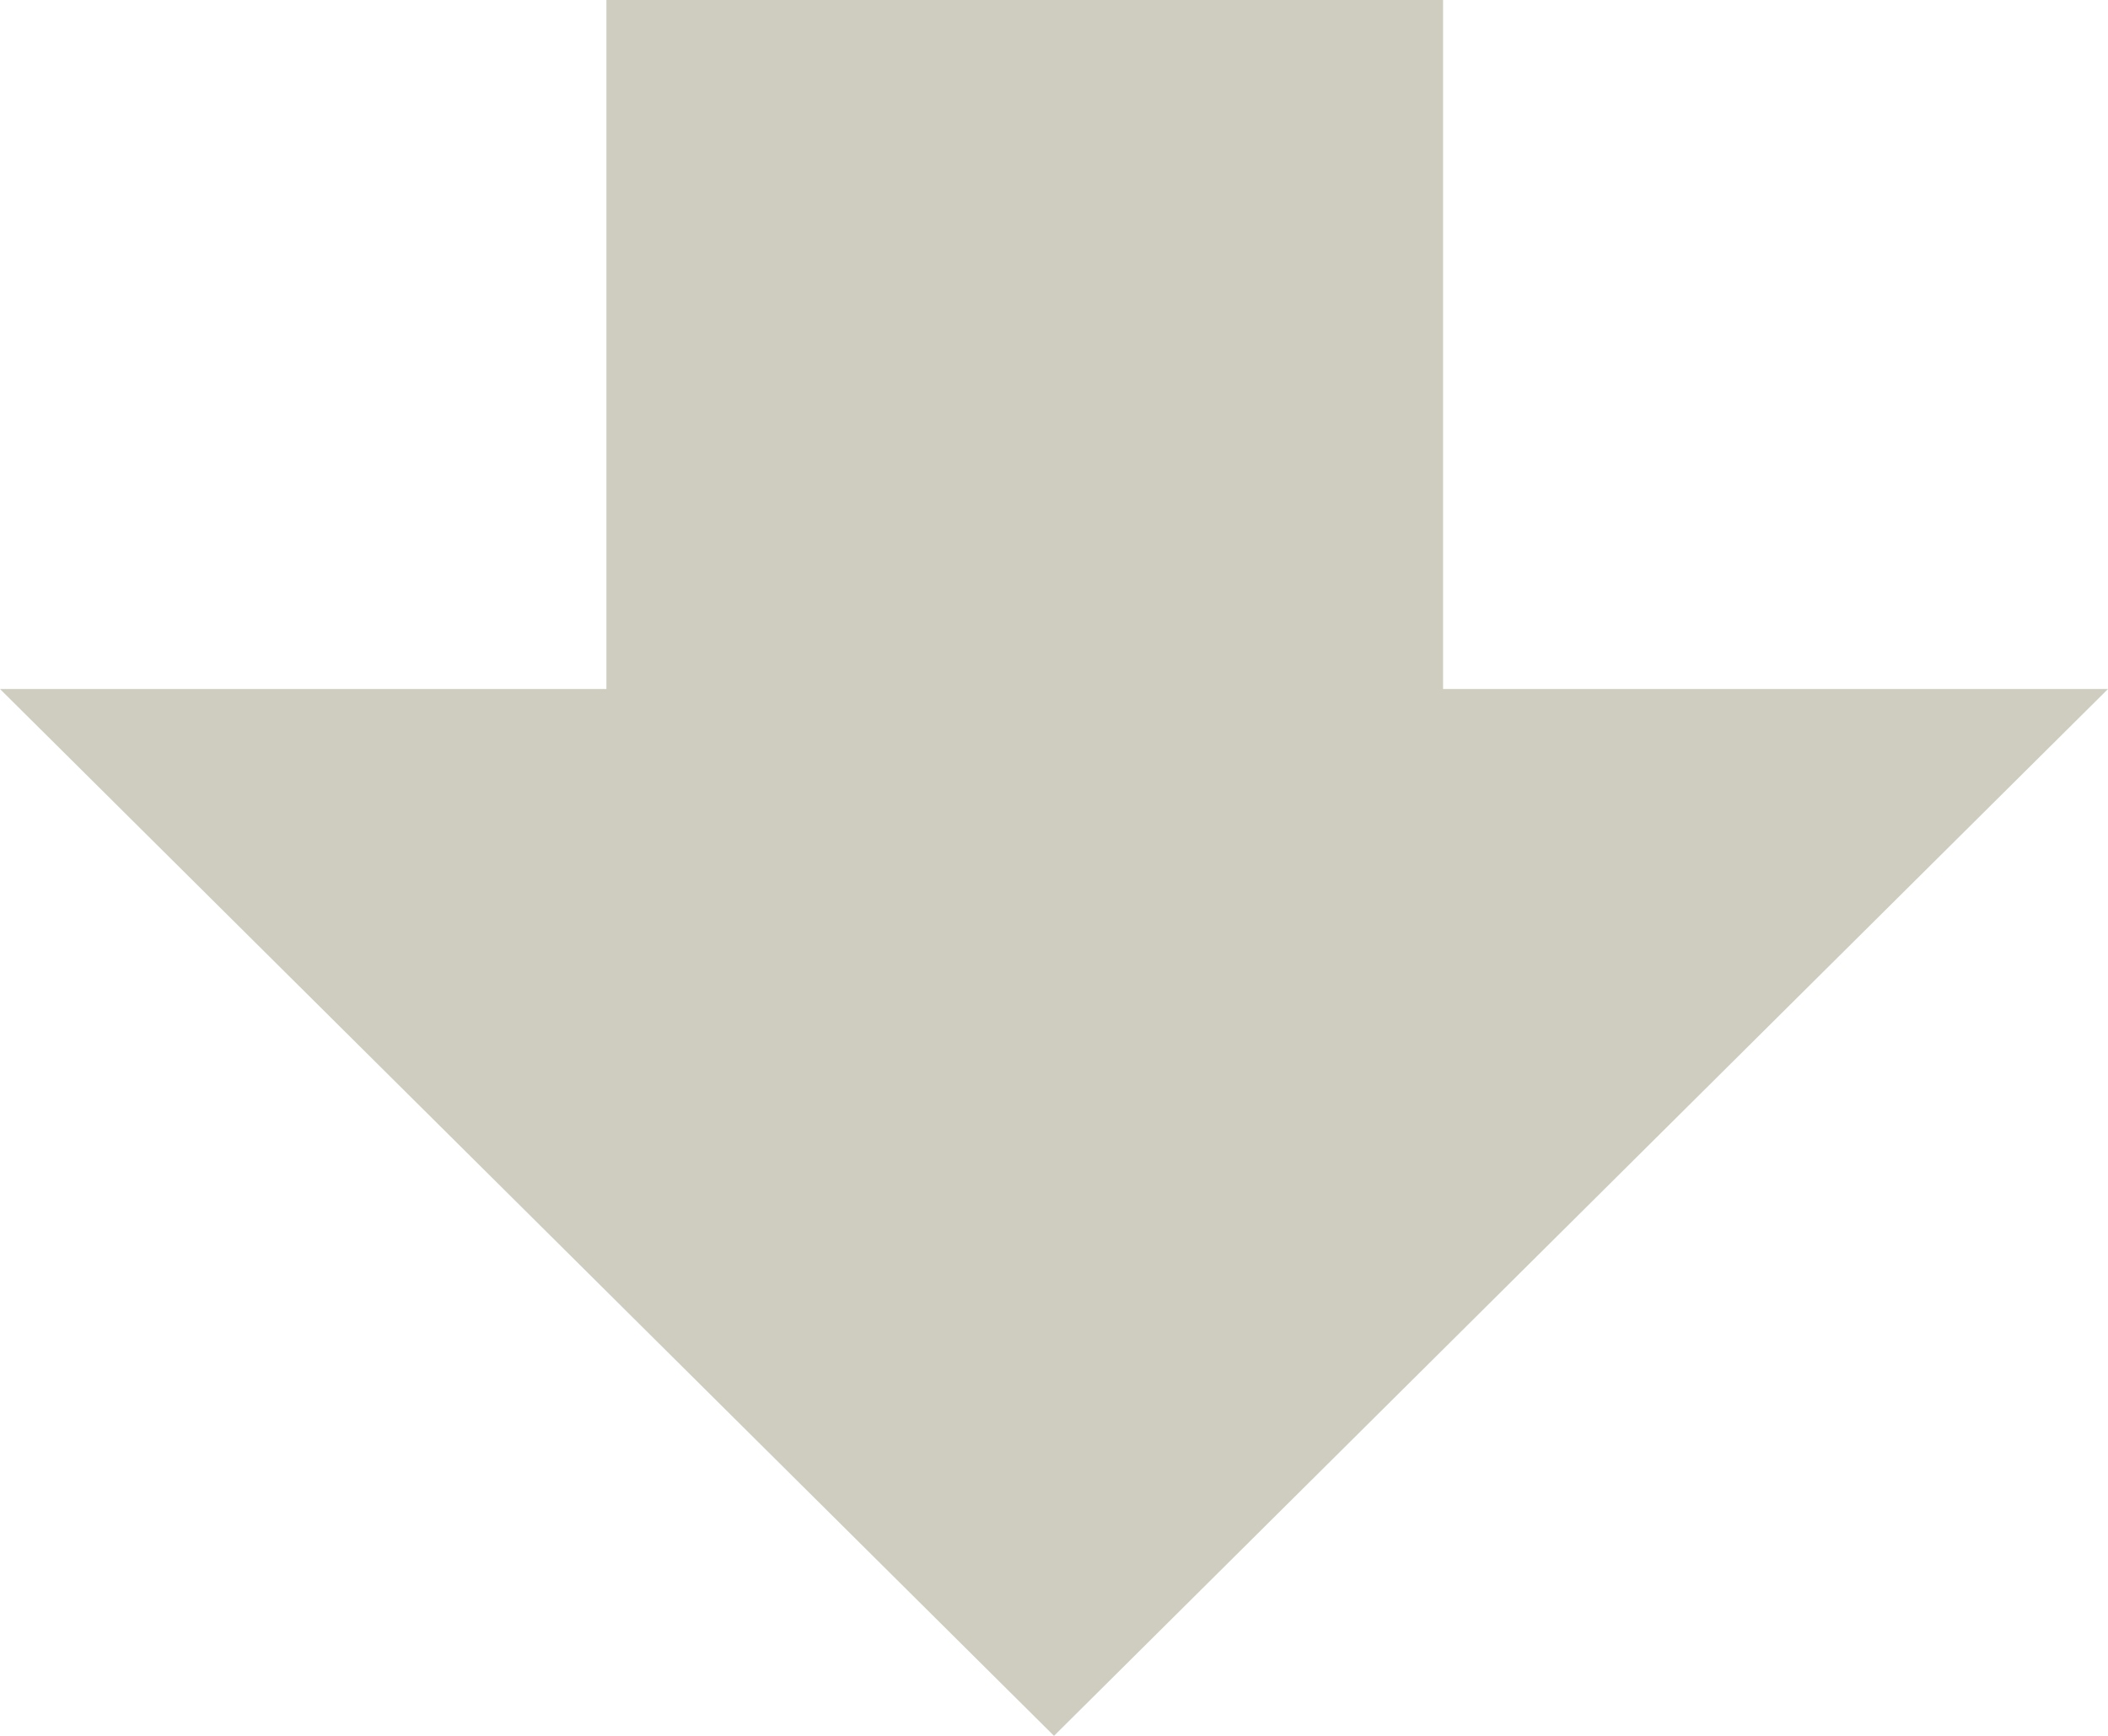 <?xml version="1.0" encoding="UTF-8"?> <svg xmlns="http://www.w3.org/2000/svg" width="93.225" height="76.773" viewBox="0 0 93.225 76.773"><g id="arw" transform="translate(2305.225 -672.621) rotate(90)"><path id="多角形_16" data-name="多角形 16" d="M46.612,0,93.225,46.3H0Z" transform="translate(749.394 2212) rotate(90)" fill="#cecdbf"></path><rect id="長方形_2316" data-name="長方形 2316" width="42.576" height="37" transform="translate(672.621 2241.407)" fill="#cecdbf"></rect></g></svg> 